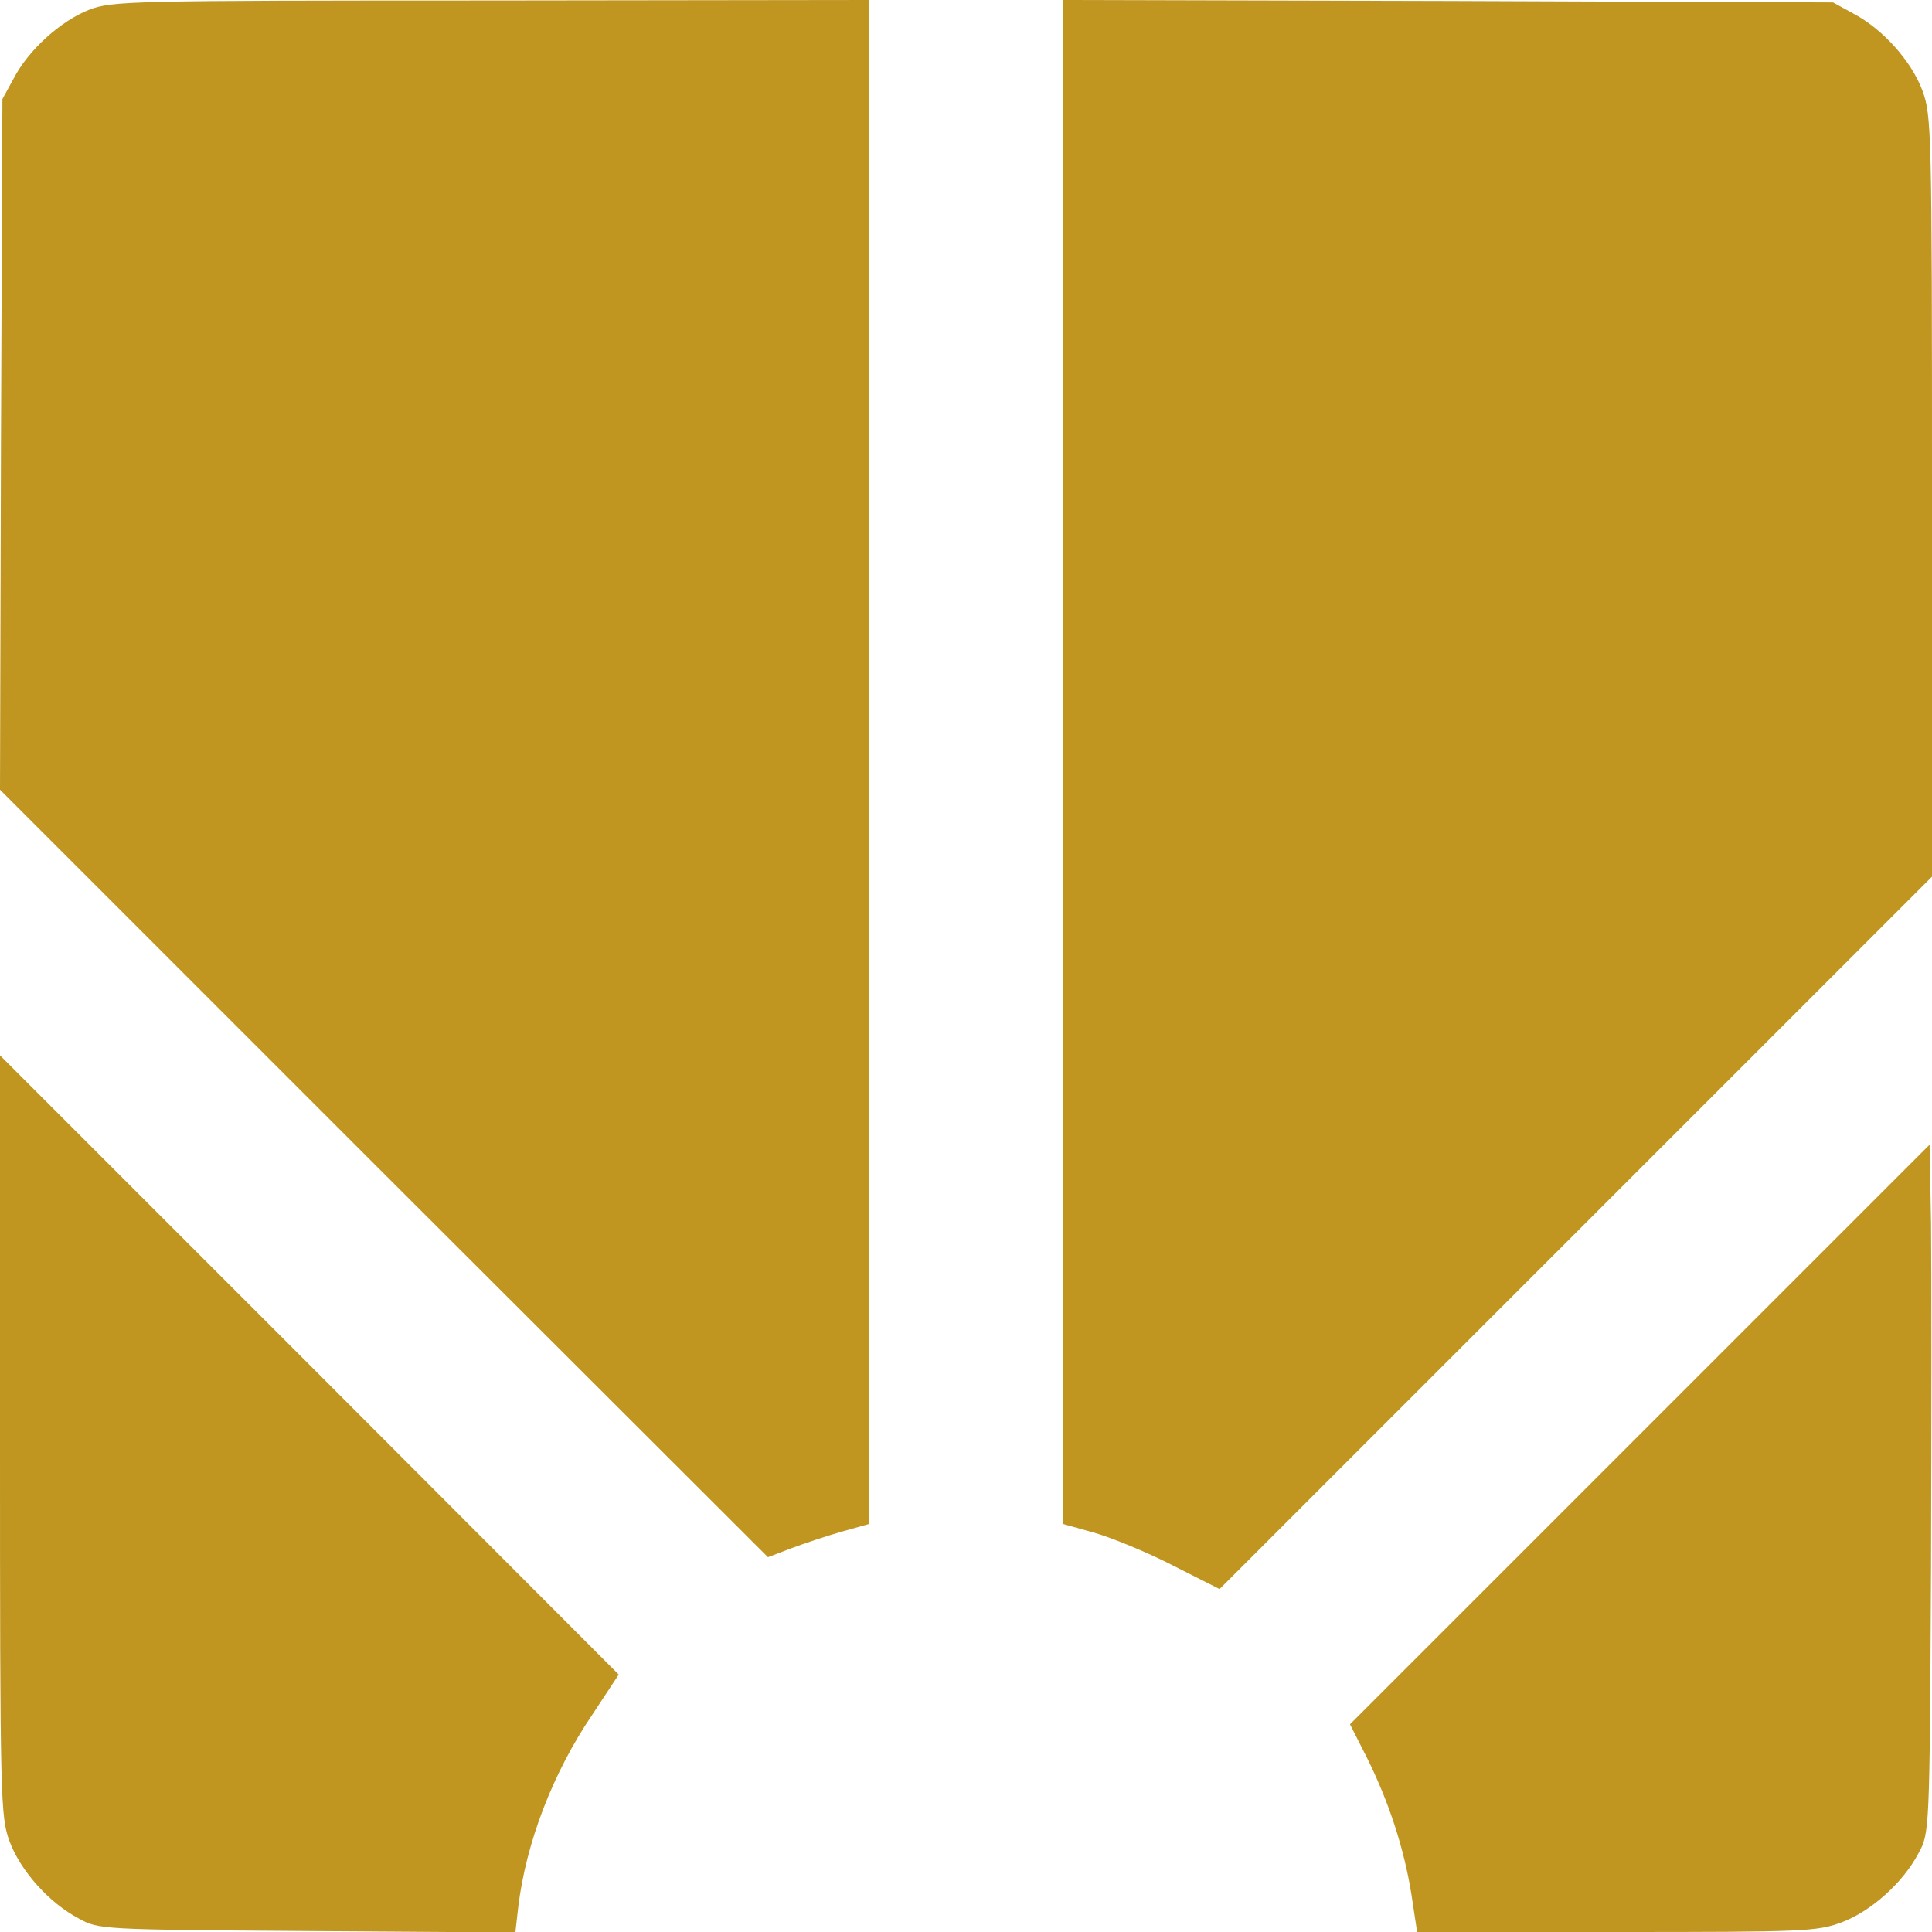 <?xml version="1.0" standalone="no"?>
<!DOCTYPE svg PUBLIC "-//W3C//DTD SVG 20010904//EN"
 "http://www.w3.org/TR/2001/REC-SVG-20010904/DTD/svg10.dtd">
<svg version="1.0" xmlns="http://www.w3.org/2000/svg"
 width="400pt" height="400pt" viewBox="0 0 400 400"
 preserveAspectRatio="xMidYMid meet">
<g transform="translate(0,400) scale(0.1,-0.1)"
fill="#c09520" stroke="none">
<path d="M185 3980 c-59 -23 -126 -83 -157 -143 l-23 -42 -3 -715 -2 -715 795
-795 795 -794 47 18 c27 10 74 26 106 35 l57 16 0 1577 0 1578 -782 -1 c-750
0 -785 -1 -833 -19z"/>
<path d="M2200 2423 l0 -1578 68 -19 c37 -11 110 -41 162 -68 l95 -48 737 737
738 738 0 787 c0 762 -1 789 -20 841 -23 61 -82 127 -143 159 l-42 23 -797 3
-798 2 0 -1577z"/>
<path d="M0 1028 c0 -762 1 -789 20 -841 23 -61 82 -127 143 -159 41 -23 48
-23 473 -26 l431 -3 6 53 c16 132 71 277 154 399 l54 82 -640 641 -641 641 0
-787z"/>
<path d="M3395 1030 l-600 -600 34 -67 c47 -94 78 -191 93 -284 l12 -79 413 0
c387 0 415 1 466 20 61 23 127 82 159 143 23 42 23 43 26 592 1 303 1 623 0
713 l-3 162 -600 -600z"/>
</g>
</svg>
